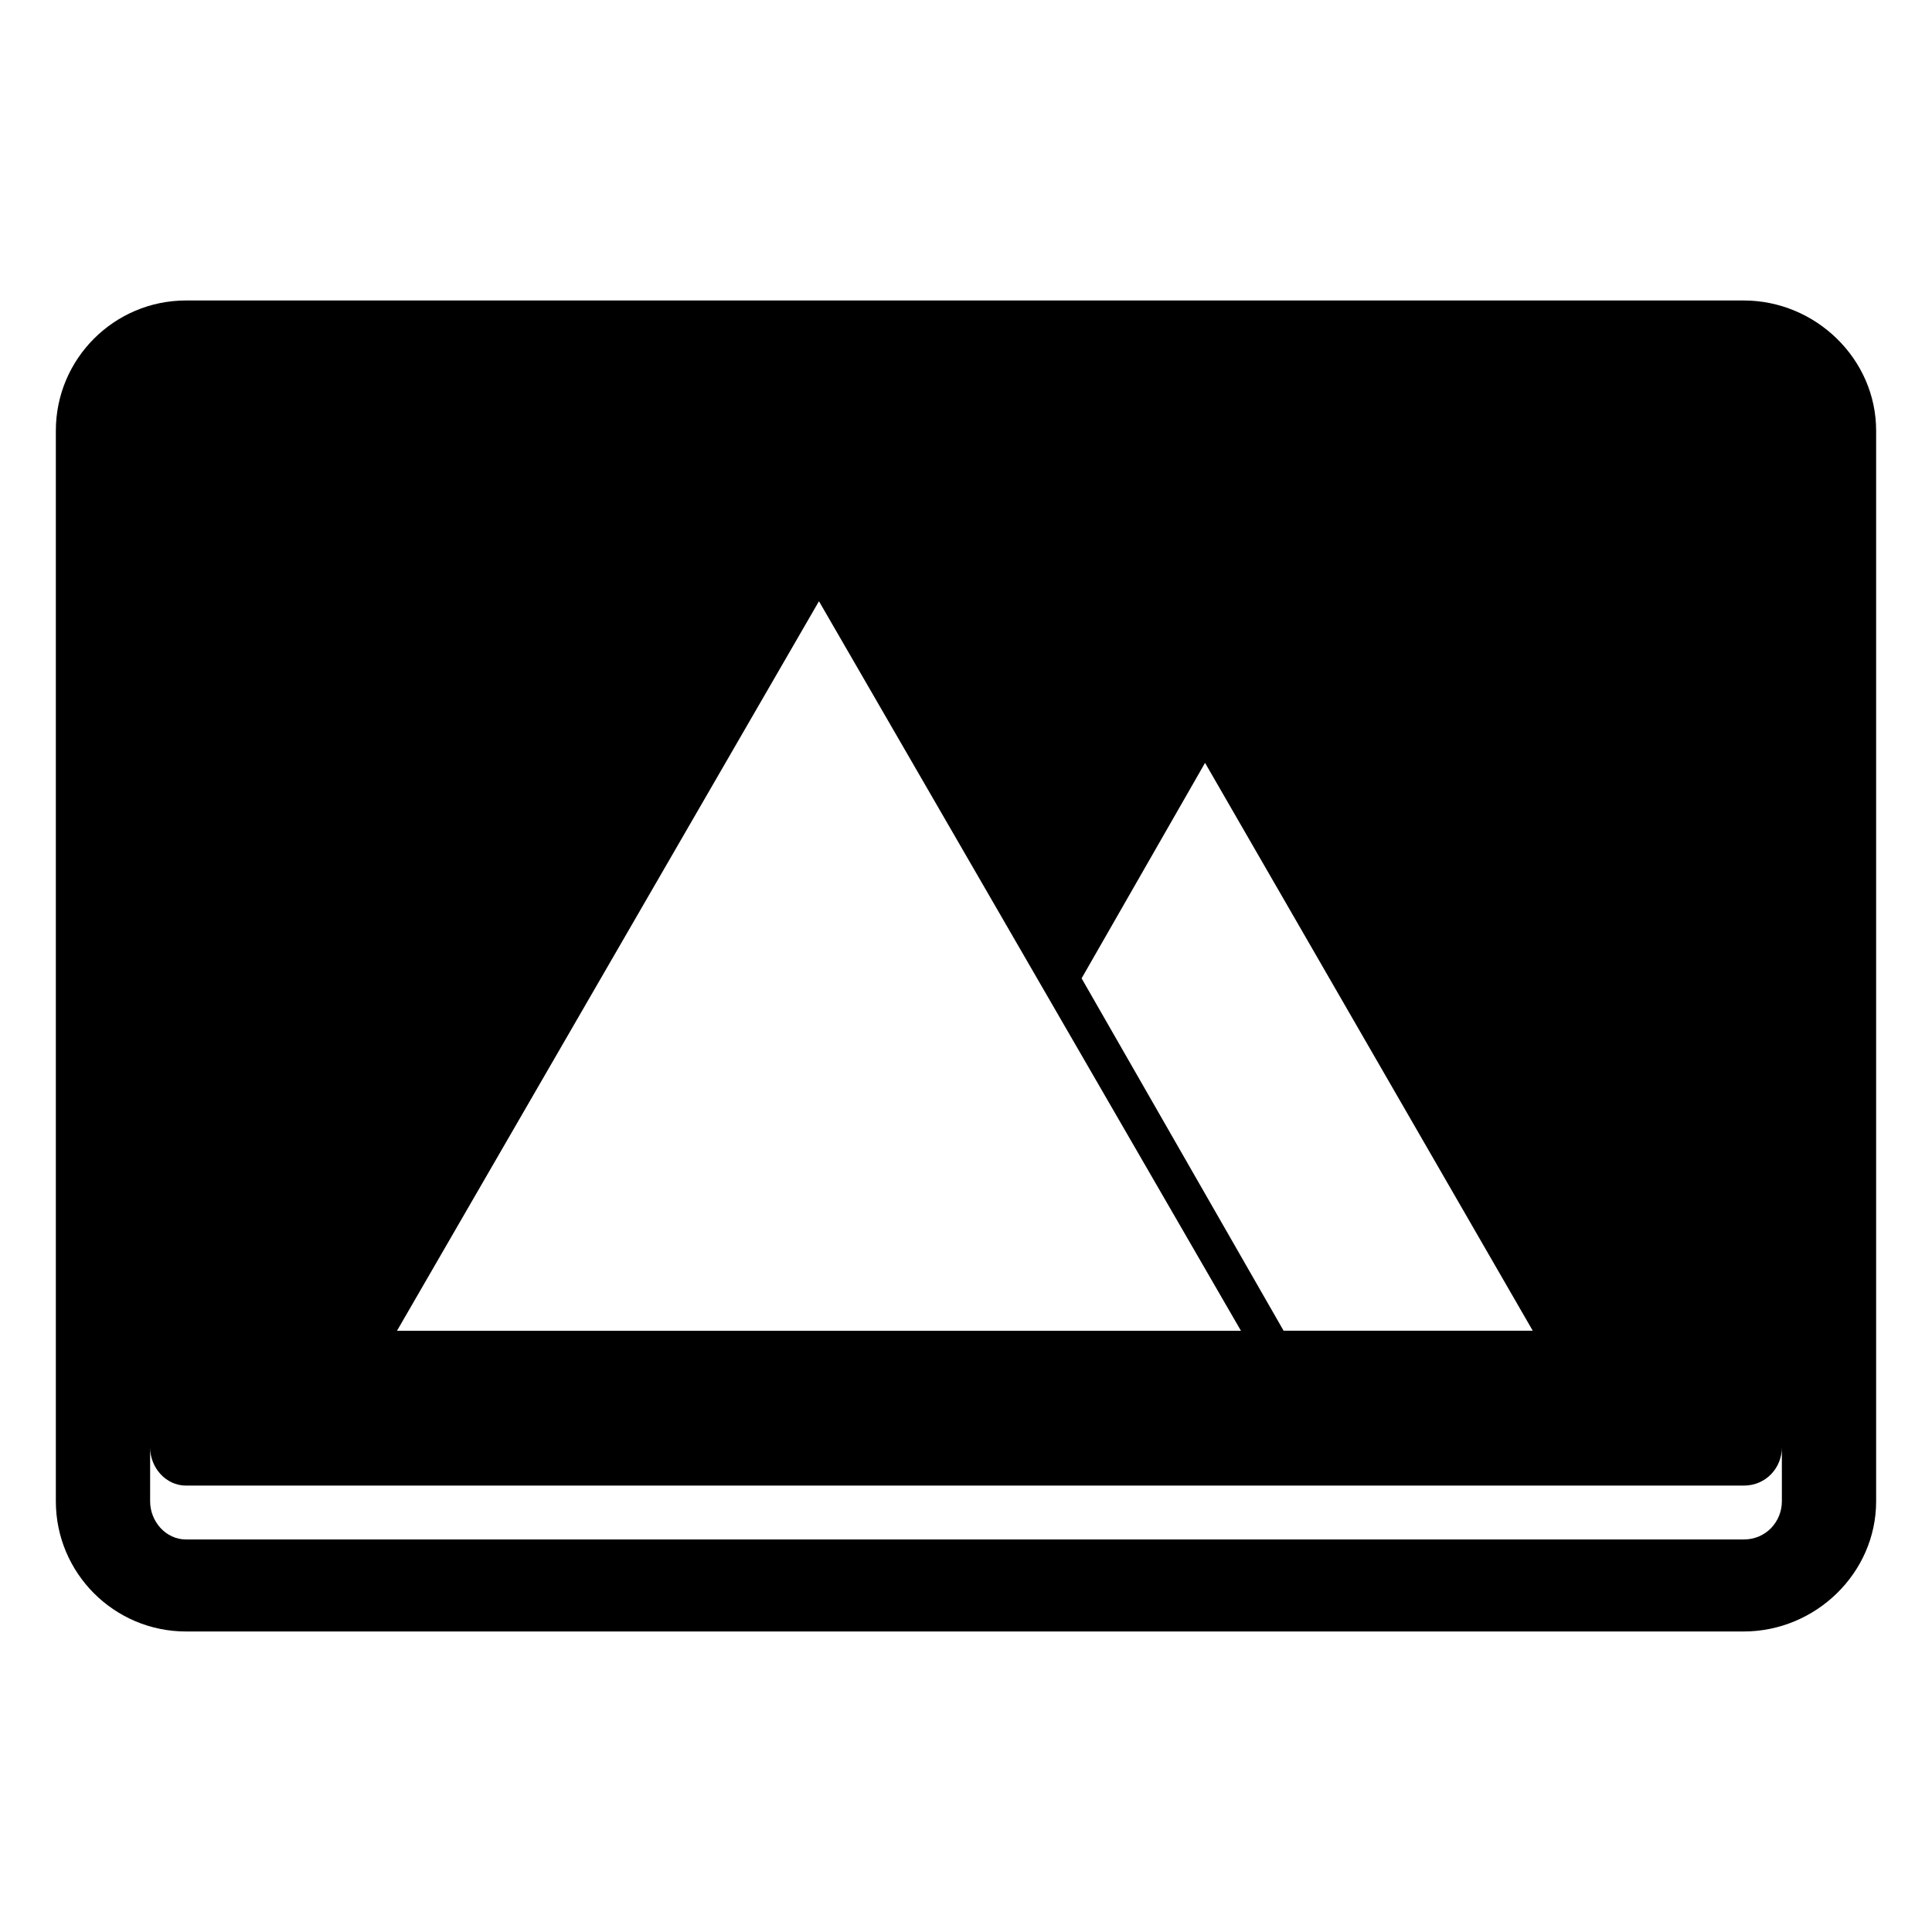 <?xml version="1.0" encoding="UTF-8"?>
<!-- Uploaded to: SVG Repo, www.svgrepo.com, Generator: SVG Repo Mixer Tools -->
<svg fill="#000000" width="800px" height="800px" version="1.1" viewBox="144 144 512 512" xmlns="http://www.w3.org/2000/svg">
 <path d="m193.3 576.36h412.8c19.035 0 35.094-15.465 35.094-34.5v-283.73c0-19.035-16.059-34.5-35.094-34.5h-412.8c-19.035 0-34.5 15.465-34.5 34.5v283.73c0 19.035 15.465 34.5 34.5 34.5zm167.74-273.02 111.82 193.32h-223.65l111.82-193.32zm102.31 42.828 86.844 150.49h-66.023l-53.535-93.387zm-270.05 191.53h412.8c5.949 0 10.113-4.758 10.113-10.113v14.277c0 5.352-4.164 10.113-10.113 10.113h-412.8c-5.352 0-9.516-4.758-9.516-10.113v-14.277c0 5.352 4.164 10.113 9.516 10.113z" fill-rule="evenodd"/>
</svg>